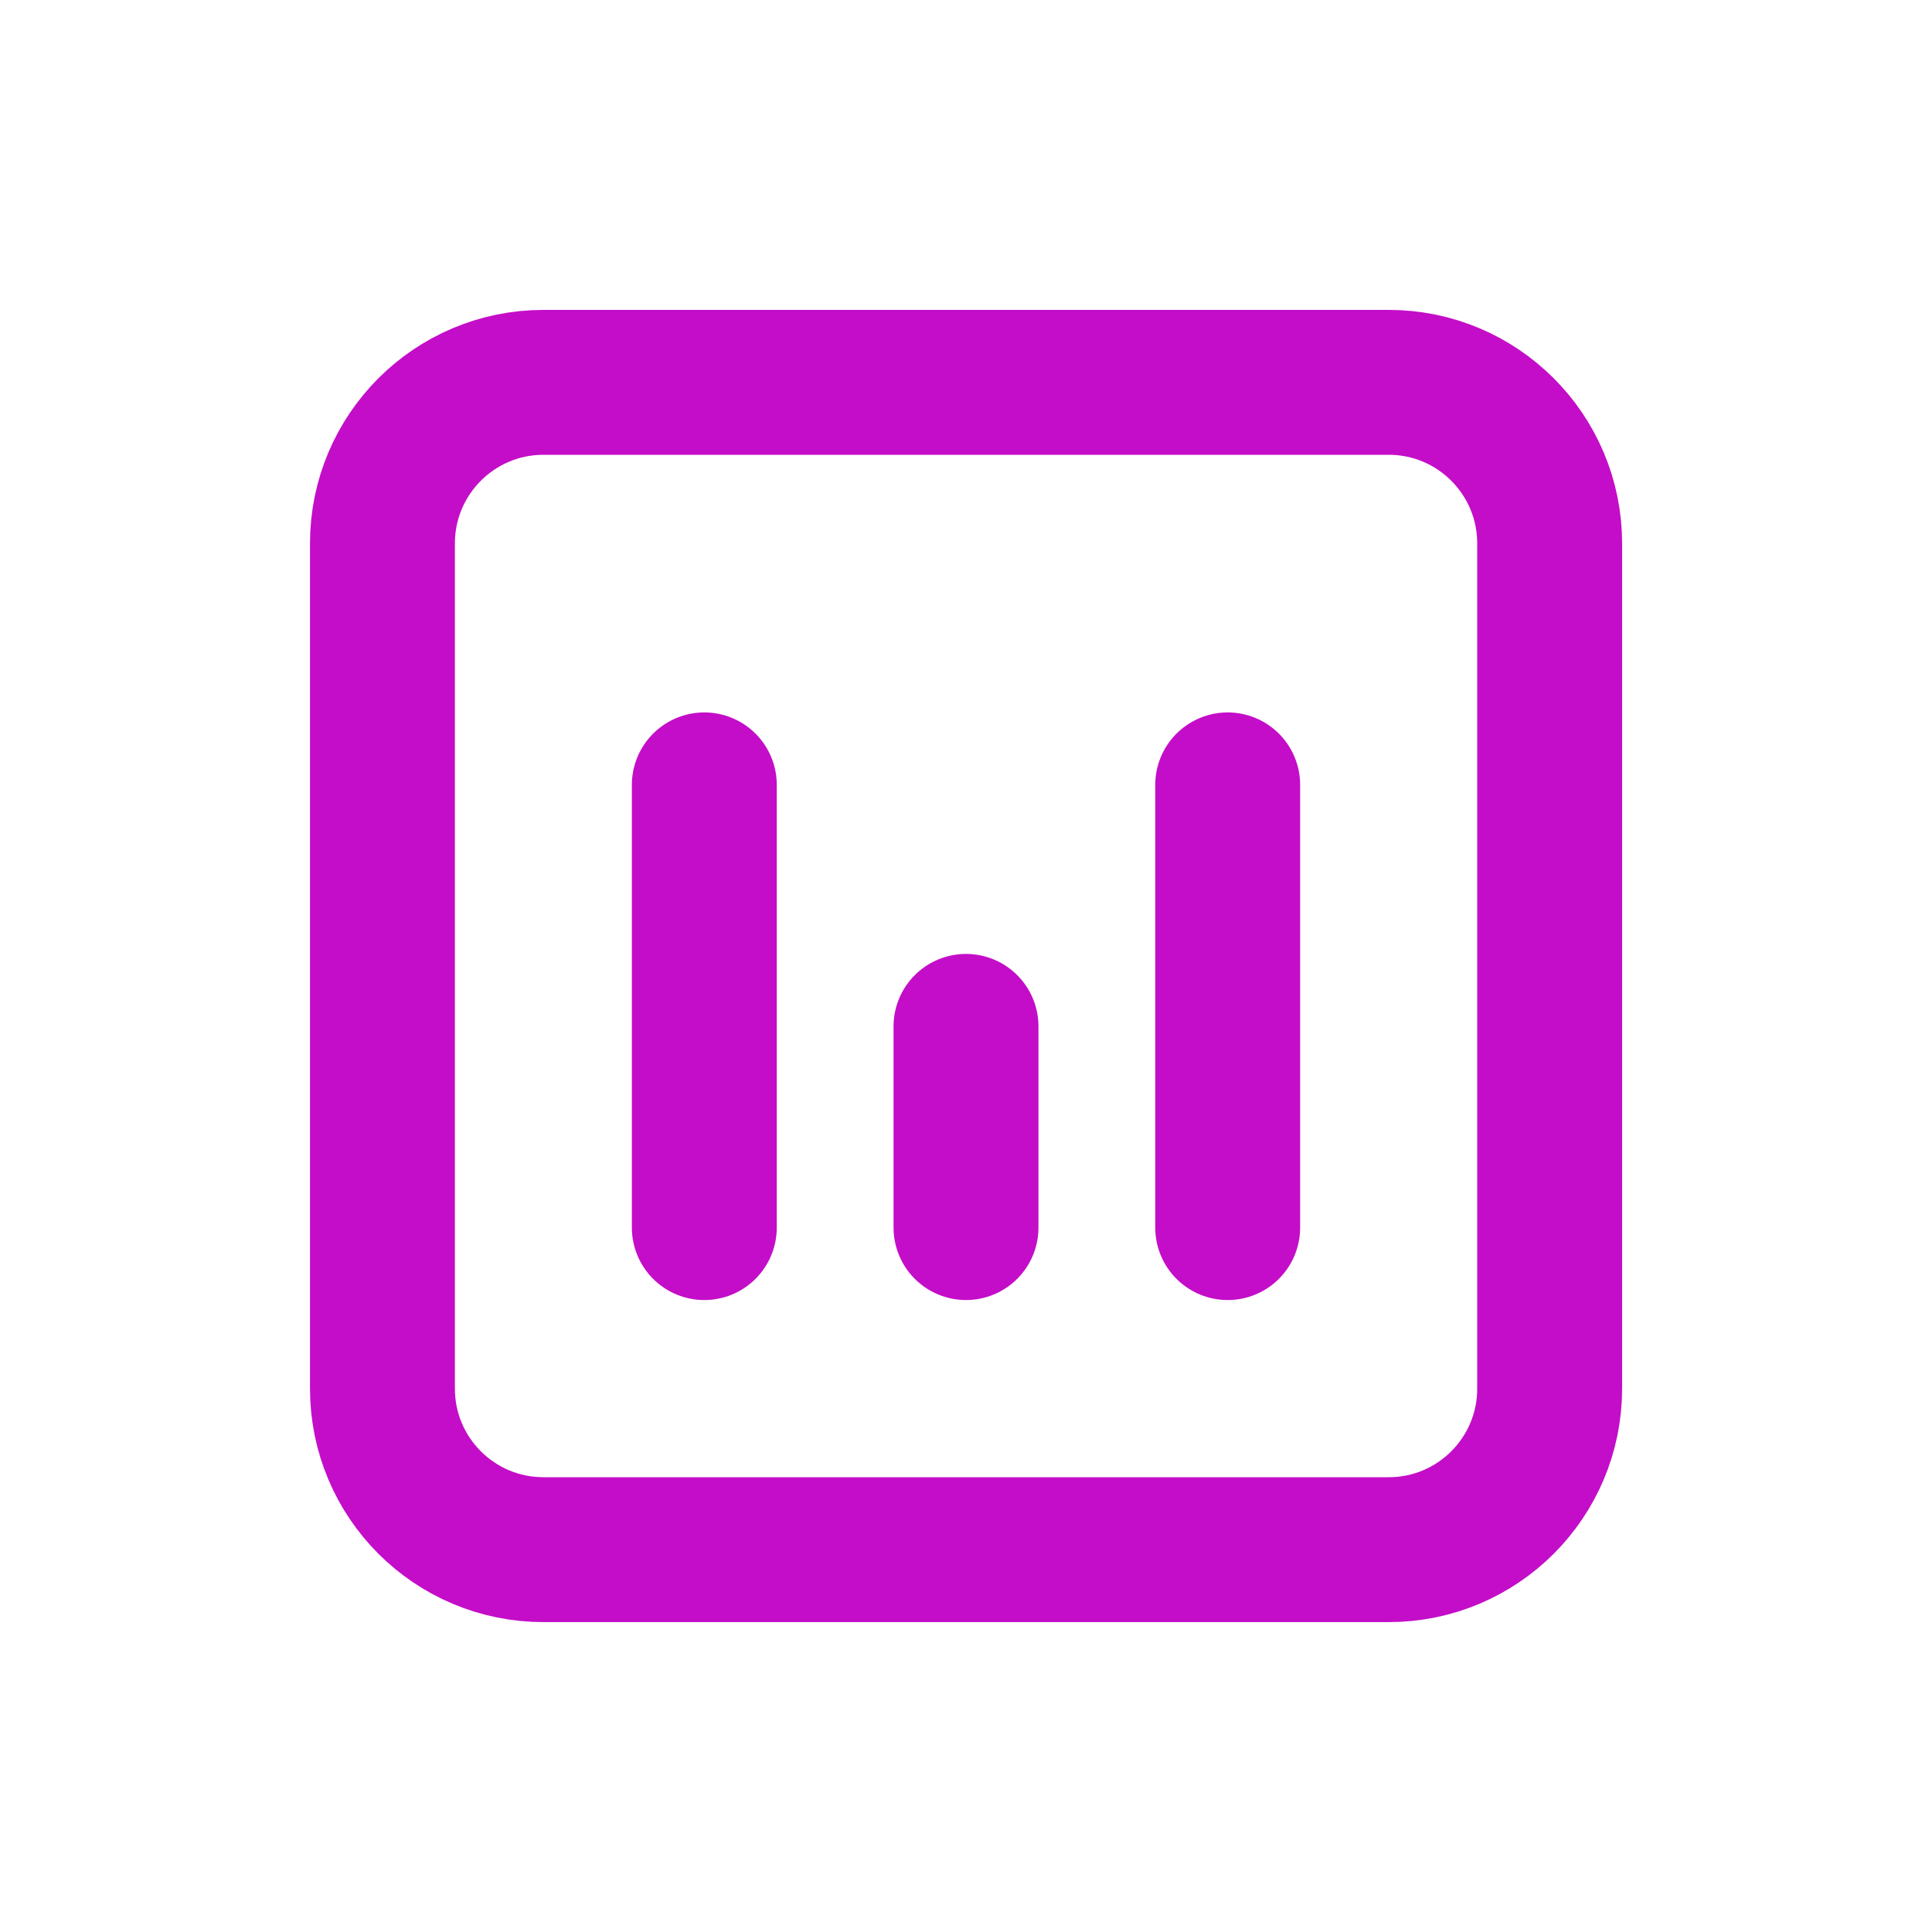 <svg width="20" height="20" viewBox="0 0 20 20" fill="none" xmlns="http://www.w3.org/2000/svg">
<g id="Chart">
<path id="Vector" d="M3.959 5.625C3.959 4.705 4.705 3.958 5.626 3.958H14.376C15.296 3.958 16.042 4.705 16.042 5.625V14.375C16.042 15.296 15.296 16.042 14.376 16.042H5.626C4.705 16.042 3.959 15.296 3.959 14.375V5.625Z" stroke="#C40DC8" stroke-width="1.5" stroke-linecap="round" stroke-linejoin="round"/>
<path id="Vector_2" d="M7.291 12.708V8.125" stroke="#C40DC8" stroke-width="1.5" stroke-linecap="round" stroke-linejoin="round"/>
<path id="Vector_3" d="M12.709 12.708V8.125" stroke="#C40DC8" stroke-width="1.5" stroke-linecap="round" stroke-linejoin="round"/>
<path id="Vector_4" d="M10 12.708V10.625" stroke="#C40DC8" stroke-width="1.5" stroke-linecap="round" stroke-linejoin="round"/>
</g>
</svg>
